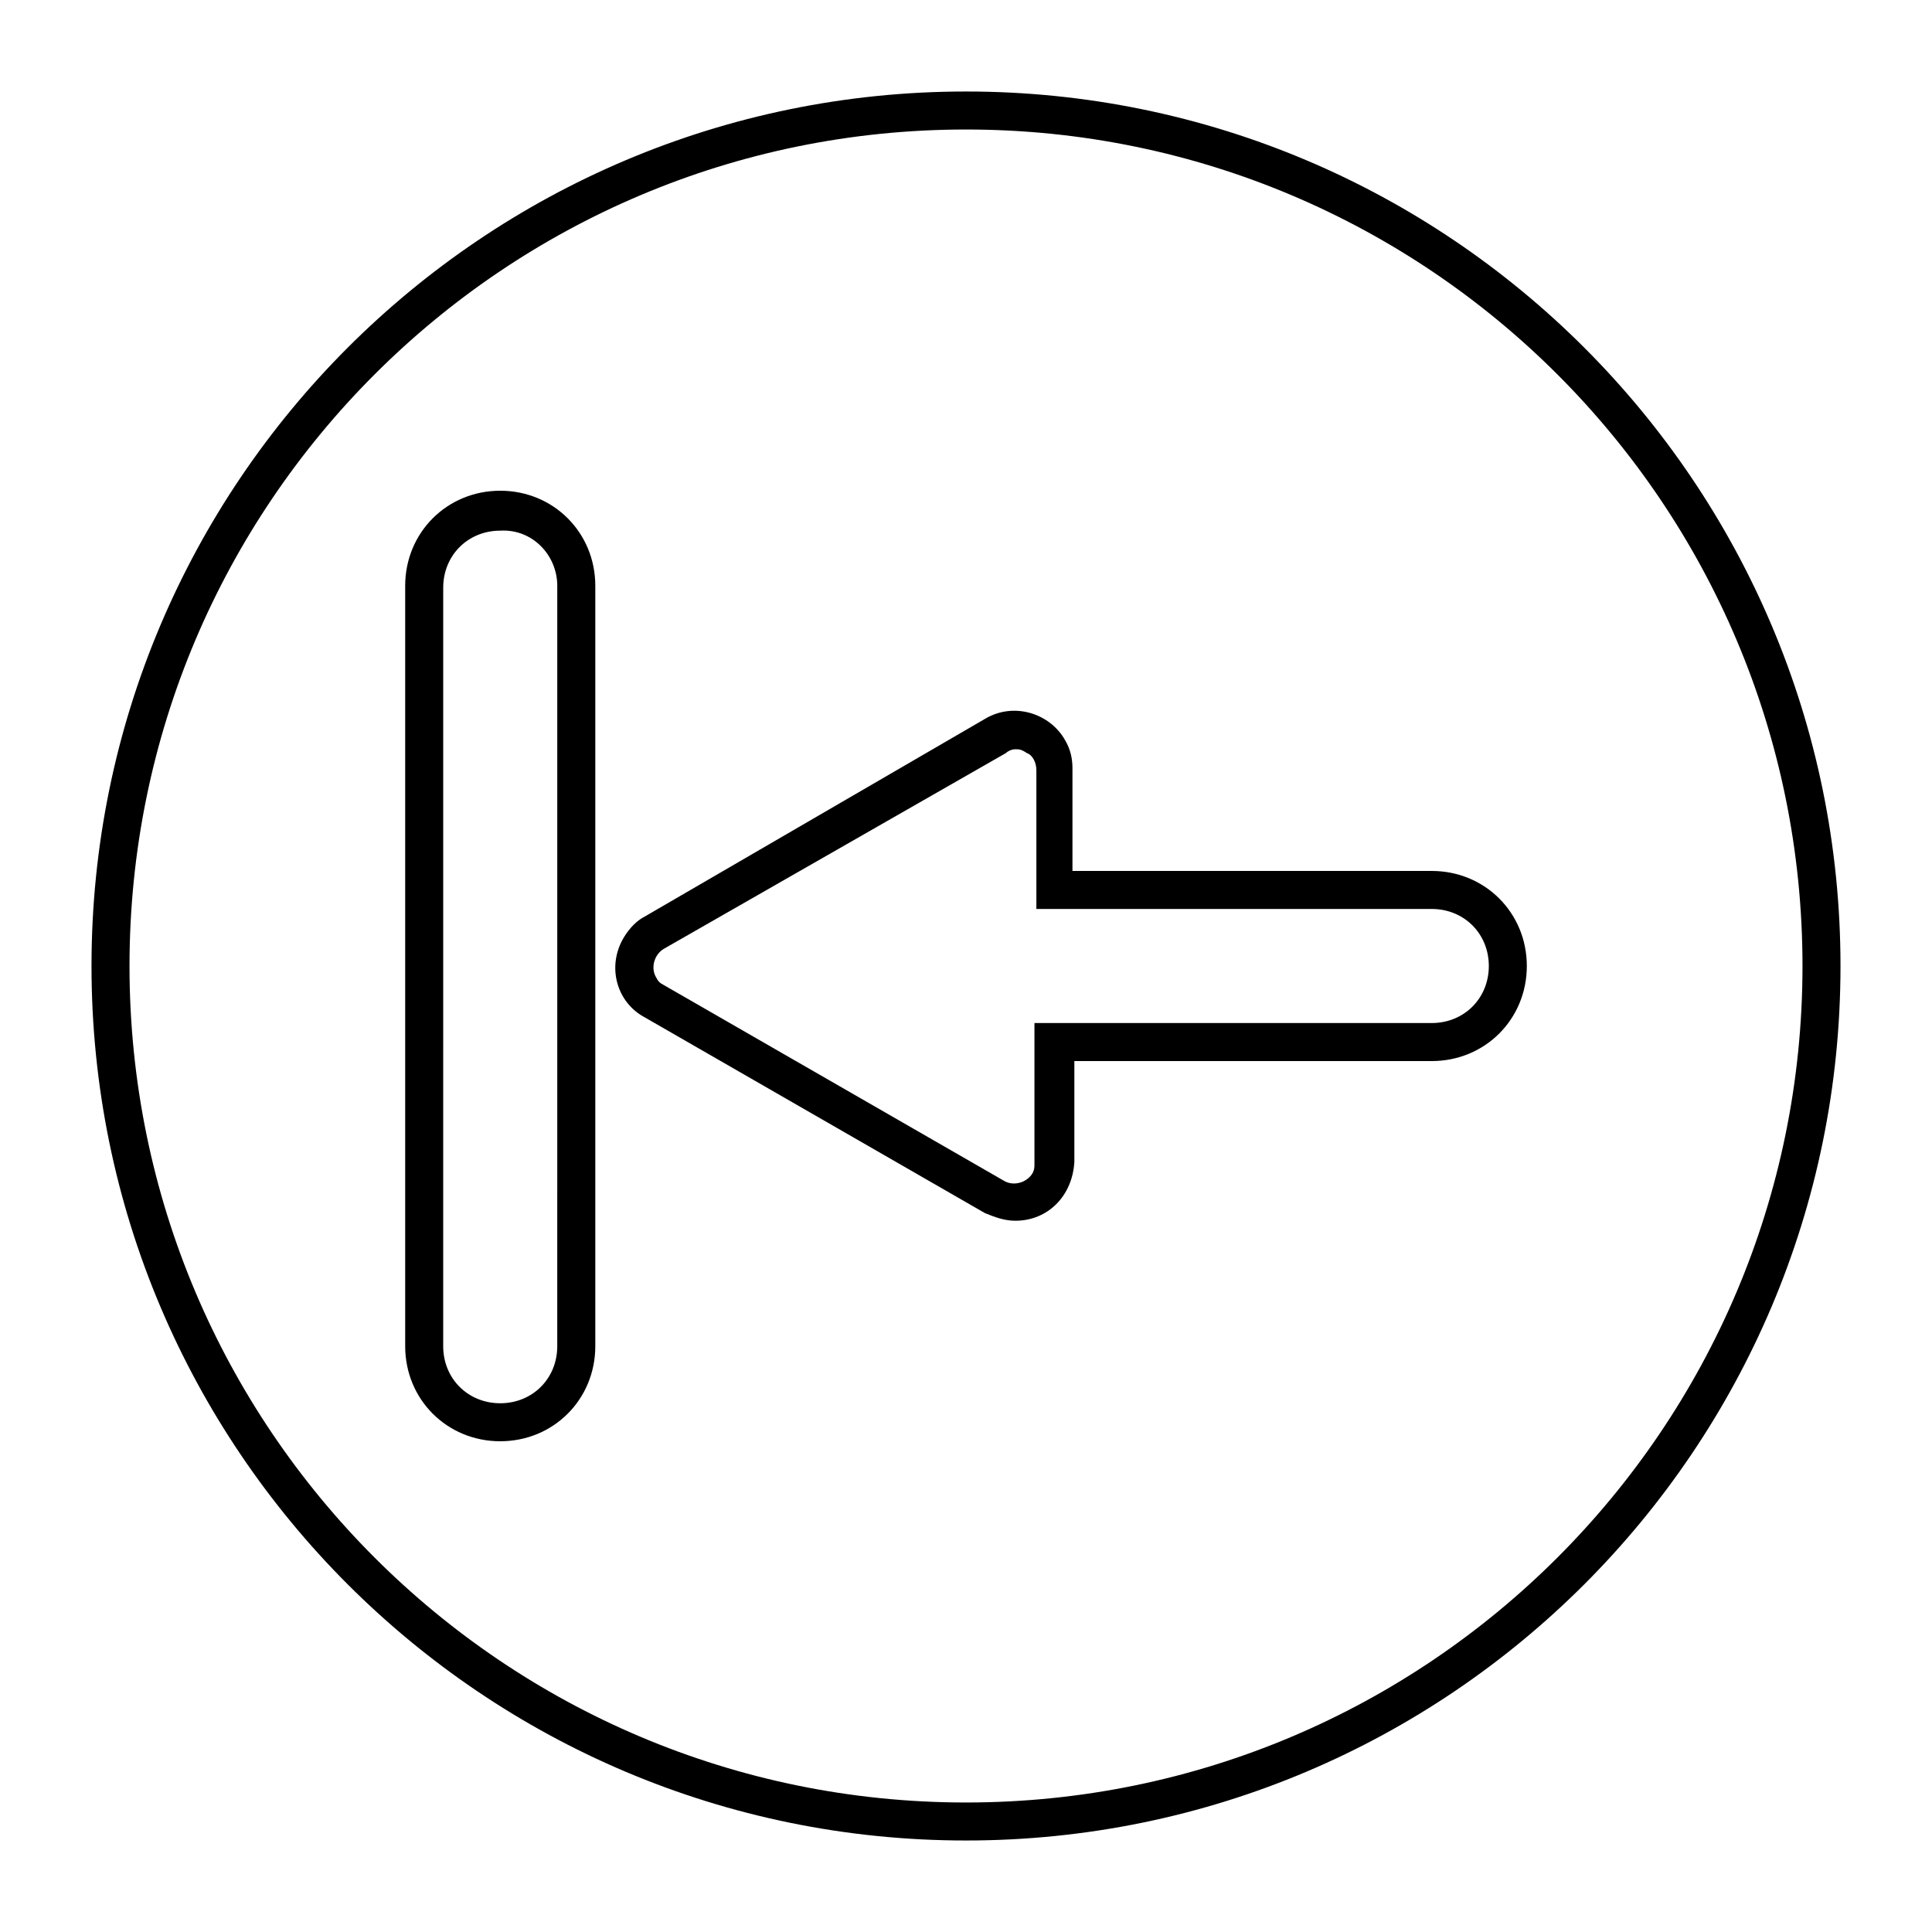 <?xml version="1.0" encoding="UTF-8"?>
<!-- The Best Svg Icon site in the world: iconSvg.co, Visit us! https://iconsvg.co -->
<svg fill="#000000" width="800px" height="800px" version="1.1" viewBox="144 144 512 512" xmlns="http://www.w3.org/2000/svg">
 <g>
  <path d="m400 631.75c-127.97 0-231.75-103.79-231.75-231.75 0-127.97 103.79-231.75 231.75-231.75s231.75 103.79 231.75 231.75c-0.004 127.96-103.79 231.75-231.75 231.75zm0-453.43c-122.43 0-221.68 99.25-221.68 221.68s99.25 221.68 221.68 221.68 221.68-99.25 221.68-221.68-99.25-221.68-221.68-221.68z"/>
  <path d="m413.1 467.51c-3.023 0-5.543-1.008-8.062-2.016l-90.18-51.891c-7.559-4.031-10.078-13.602-5.543-21.16 1.512-2.519 3.527-4.535 5.543-5.543l90.18-52.395c7.559-4.535 17.129-1.512 21.16 5.543 1.512 2.519 2.016 5.039 2.016 7.559v27.203h95.219c14.105 0 25.191 11.082 25.191 25.191 0 14.105-11.082 25.191-25.191 25.191l-94.715-0.004v26.703c-0.504 9.07-7.051 15.617-15.617 15.617zm0-124.95c-1.008 0-2.016 0.504-2.519 1.008l-90.684 51.895c-2.519 1.512-3.527 5.039-2.016 7.559 0.504 1.008 1.008 1.512 2.016 2.016l90.18 51.891c2.519 1.512 6.047 0.504 7.559-2.016 0.504-1.008 0.504-1.512 0.504-2.519v-37.281h105.3c8.566 0 15.113-6.551 15.113-15.113 0-8.566-6.551-15.113-15.113-15.113l-104.79-0.004v-36.777c0-2.016-1.008-4.031-2.519-4.535-1.512-1.008-2.016-1.008-3.023-1.008z"/>
  <path d="m276.57 525.95c-14.105 0-25.191-11.082-25.191-25.191v-201.52c0-14.105 11.082-25.191 25.191-25.191 14.105 0 25.191 11.082 25.191 25.191v201.52c-0.004 14.105-11.086 25.188-25.191 25.188zm0-241.32c-8.566 0-15.113 6.551-15.113 15.113l-0.004 201.02c0 8.566 6.551 15.113 15.113 15.113 8.566 0 15.113-6.551 15.113-15.113l0.004-201.52c0-8.062-6.551-15.117-15.113-14.613z"/>
 </g>
</svg>